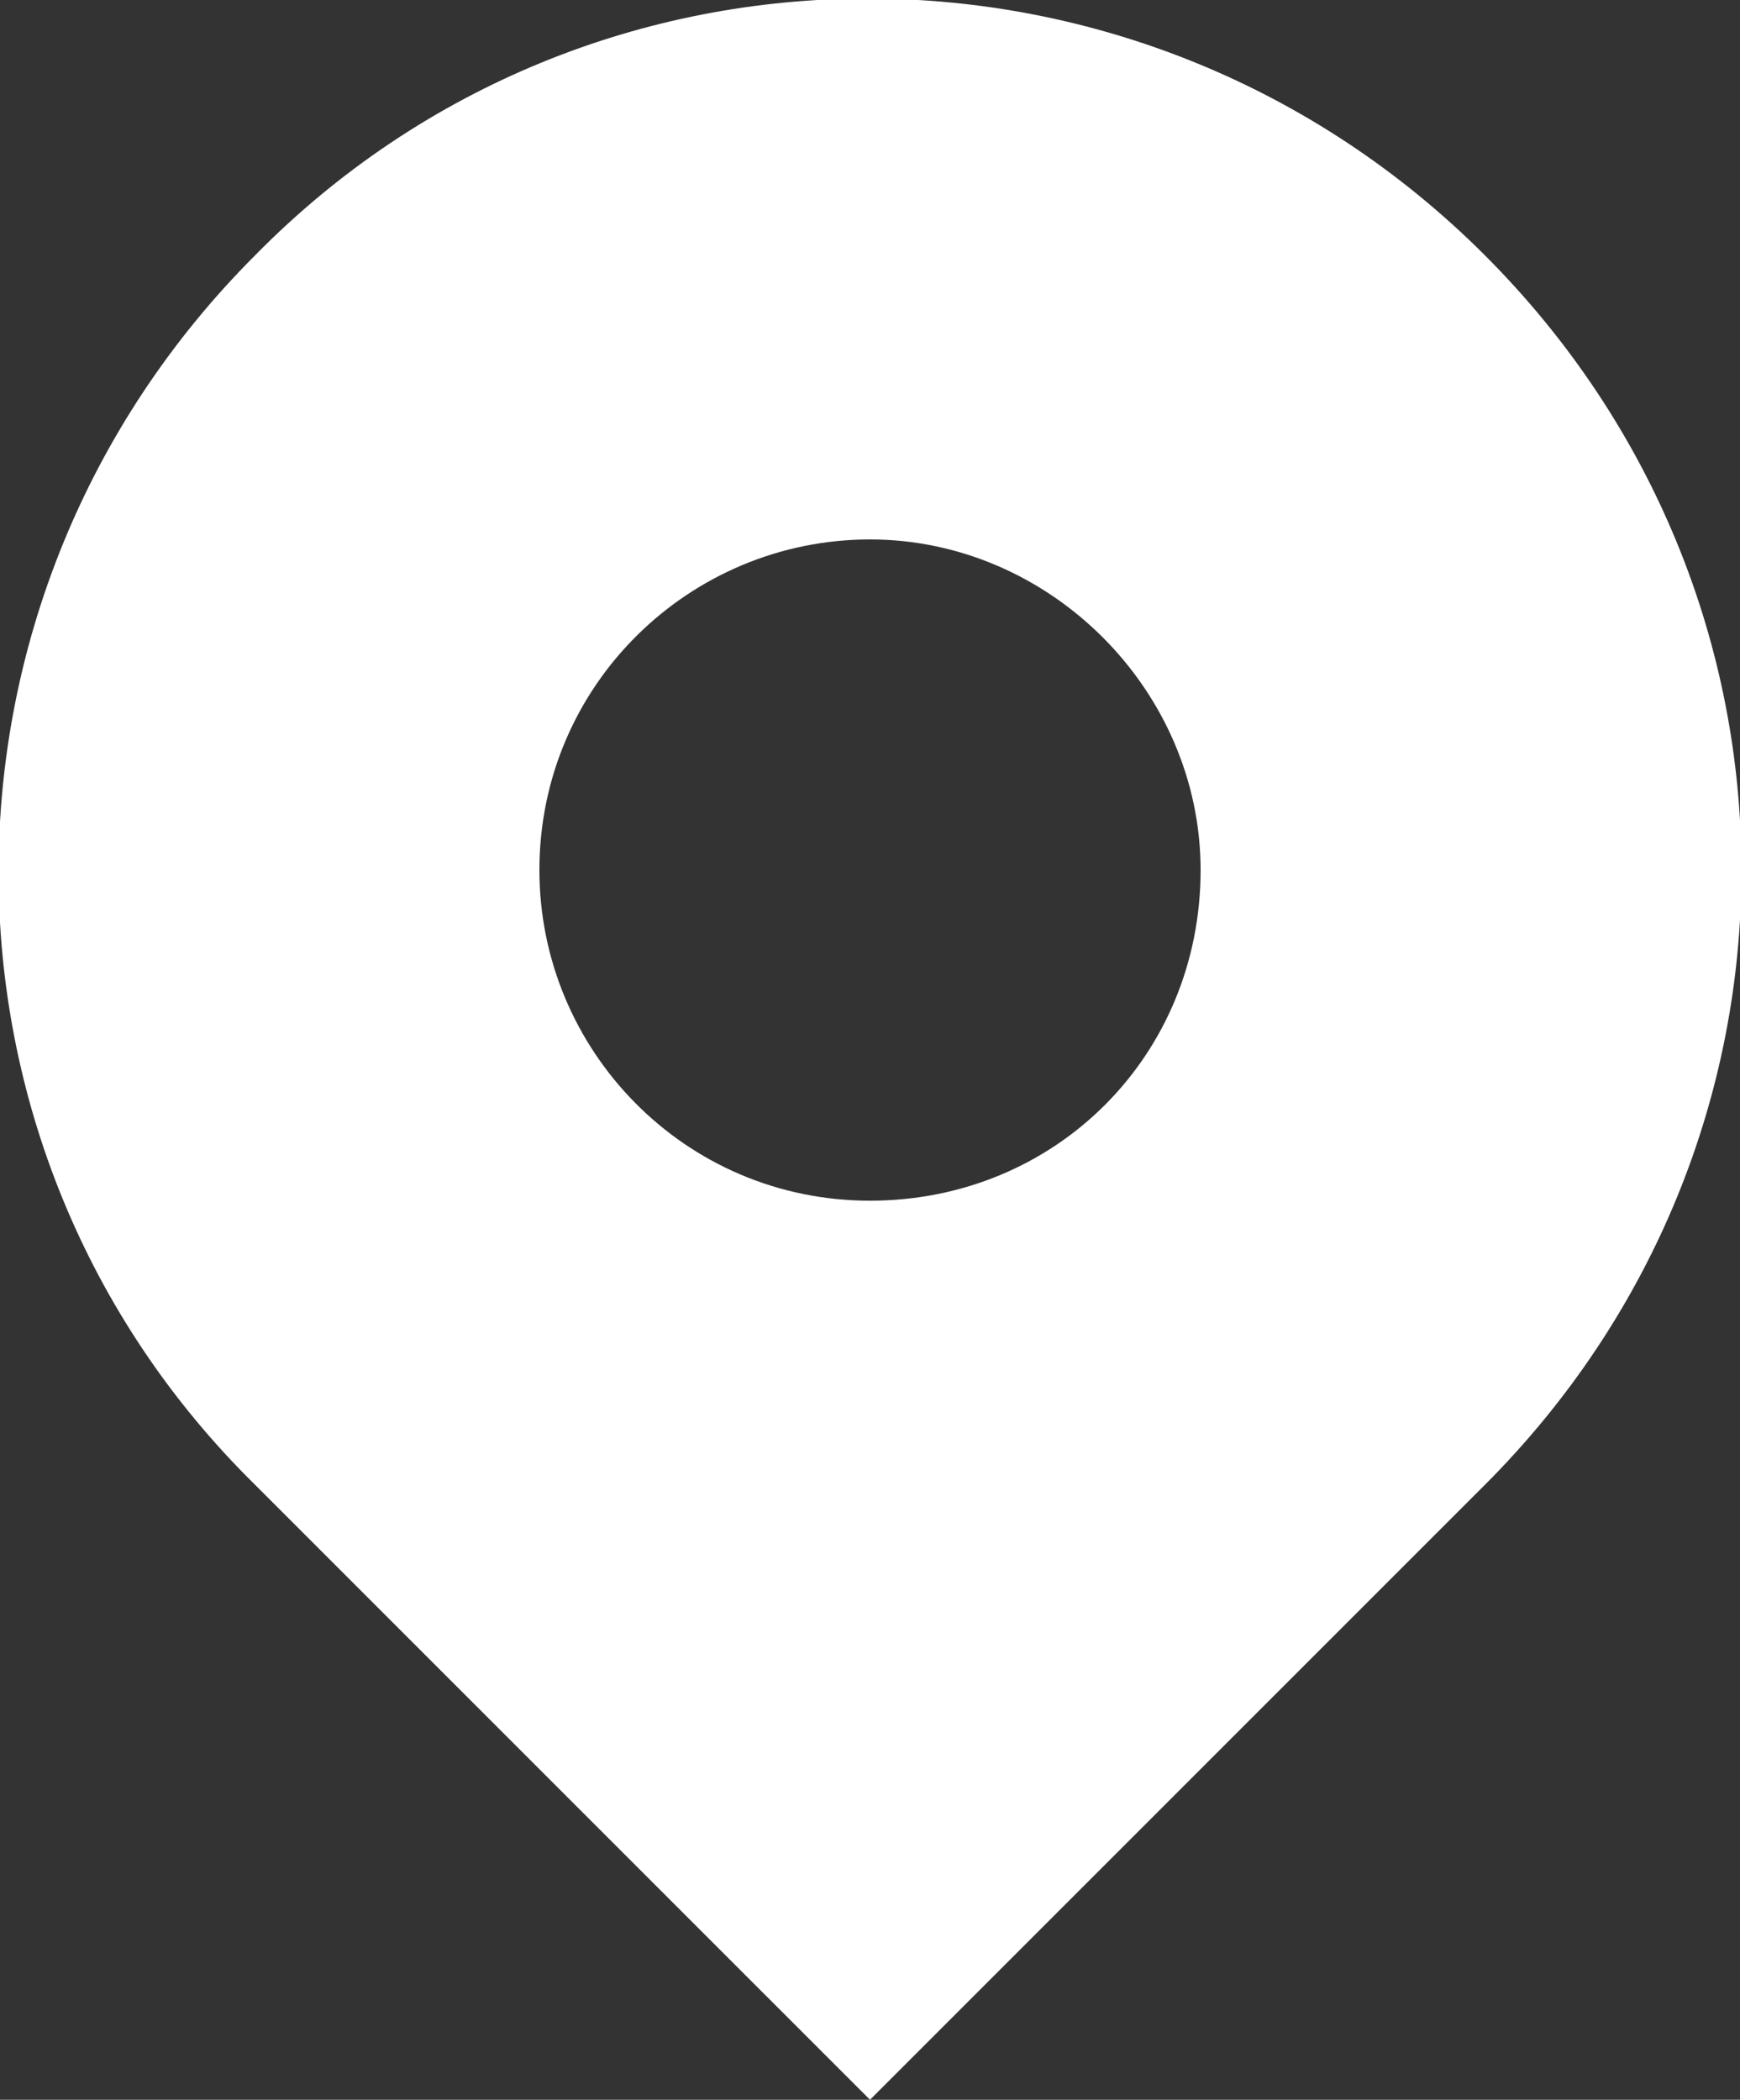 <?xml version="1.0" encoding="utf-8"?>
<!-- Generator: Adobe Illustrator 22.1.0, SVG Export Plug-In . SVG Version: 6.00 Build 0)  -->
<svg version="1.1" id="レイヤー_1" xmlns="http://www.w3.org/2000/svg" xmlns:xlink="http://www.w3.org/1999/xlink" x="0px"
	 y="0px" width="30px" height="36.2px" viewBox="0 0 30 36.2" style="enable-background:new 0 0 30 36.2;" xml:space="preserve">
<rect x="0" y="0" width="30" height="36.2" fill="#333333" stroke="none"/>
<style type="text/css">
	.st0{fill:#FFFFFF;}
</style>
<g>
	<path class="st0" d="M25.6,4.4c-5.9-5.9-15.4-5.9-21.2,0c-5.9,5.9-5.9,15.4,0,21.2L15,36.2l10.6-10.6C31.5,19.7,31.5,10.3,25.6,4.4
		z M15,20.7c-3.2,0-5.7-2.6-5.7-5.7c0-3.2,2.6-5.7,5.7-5.7s5.7,2.6,5.7,5.7C20.7,18.2,18.2,20.7,15,20.7z"/>
</g>
</svg>
